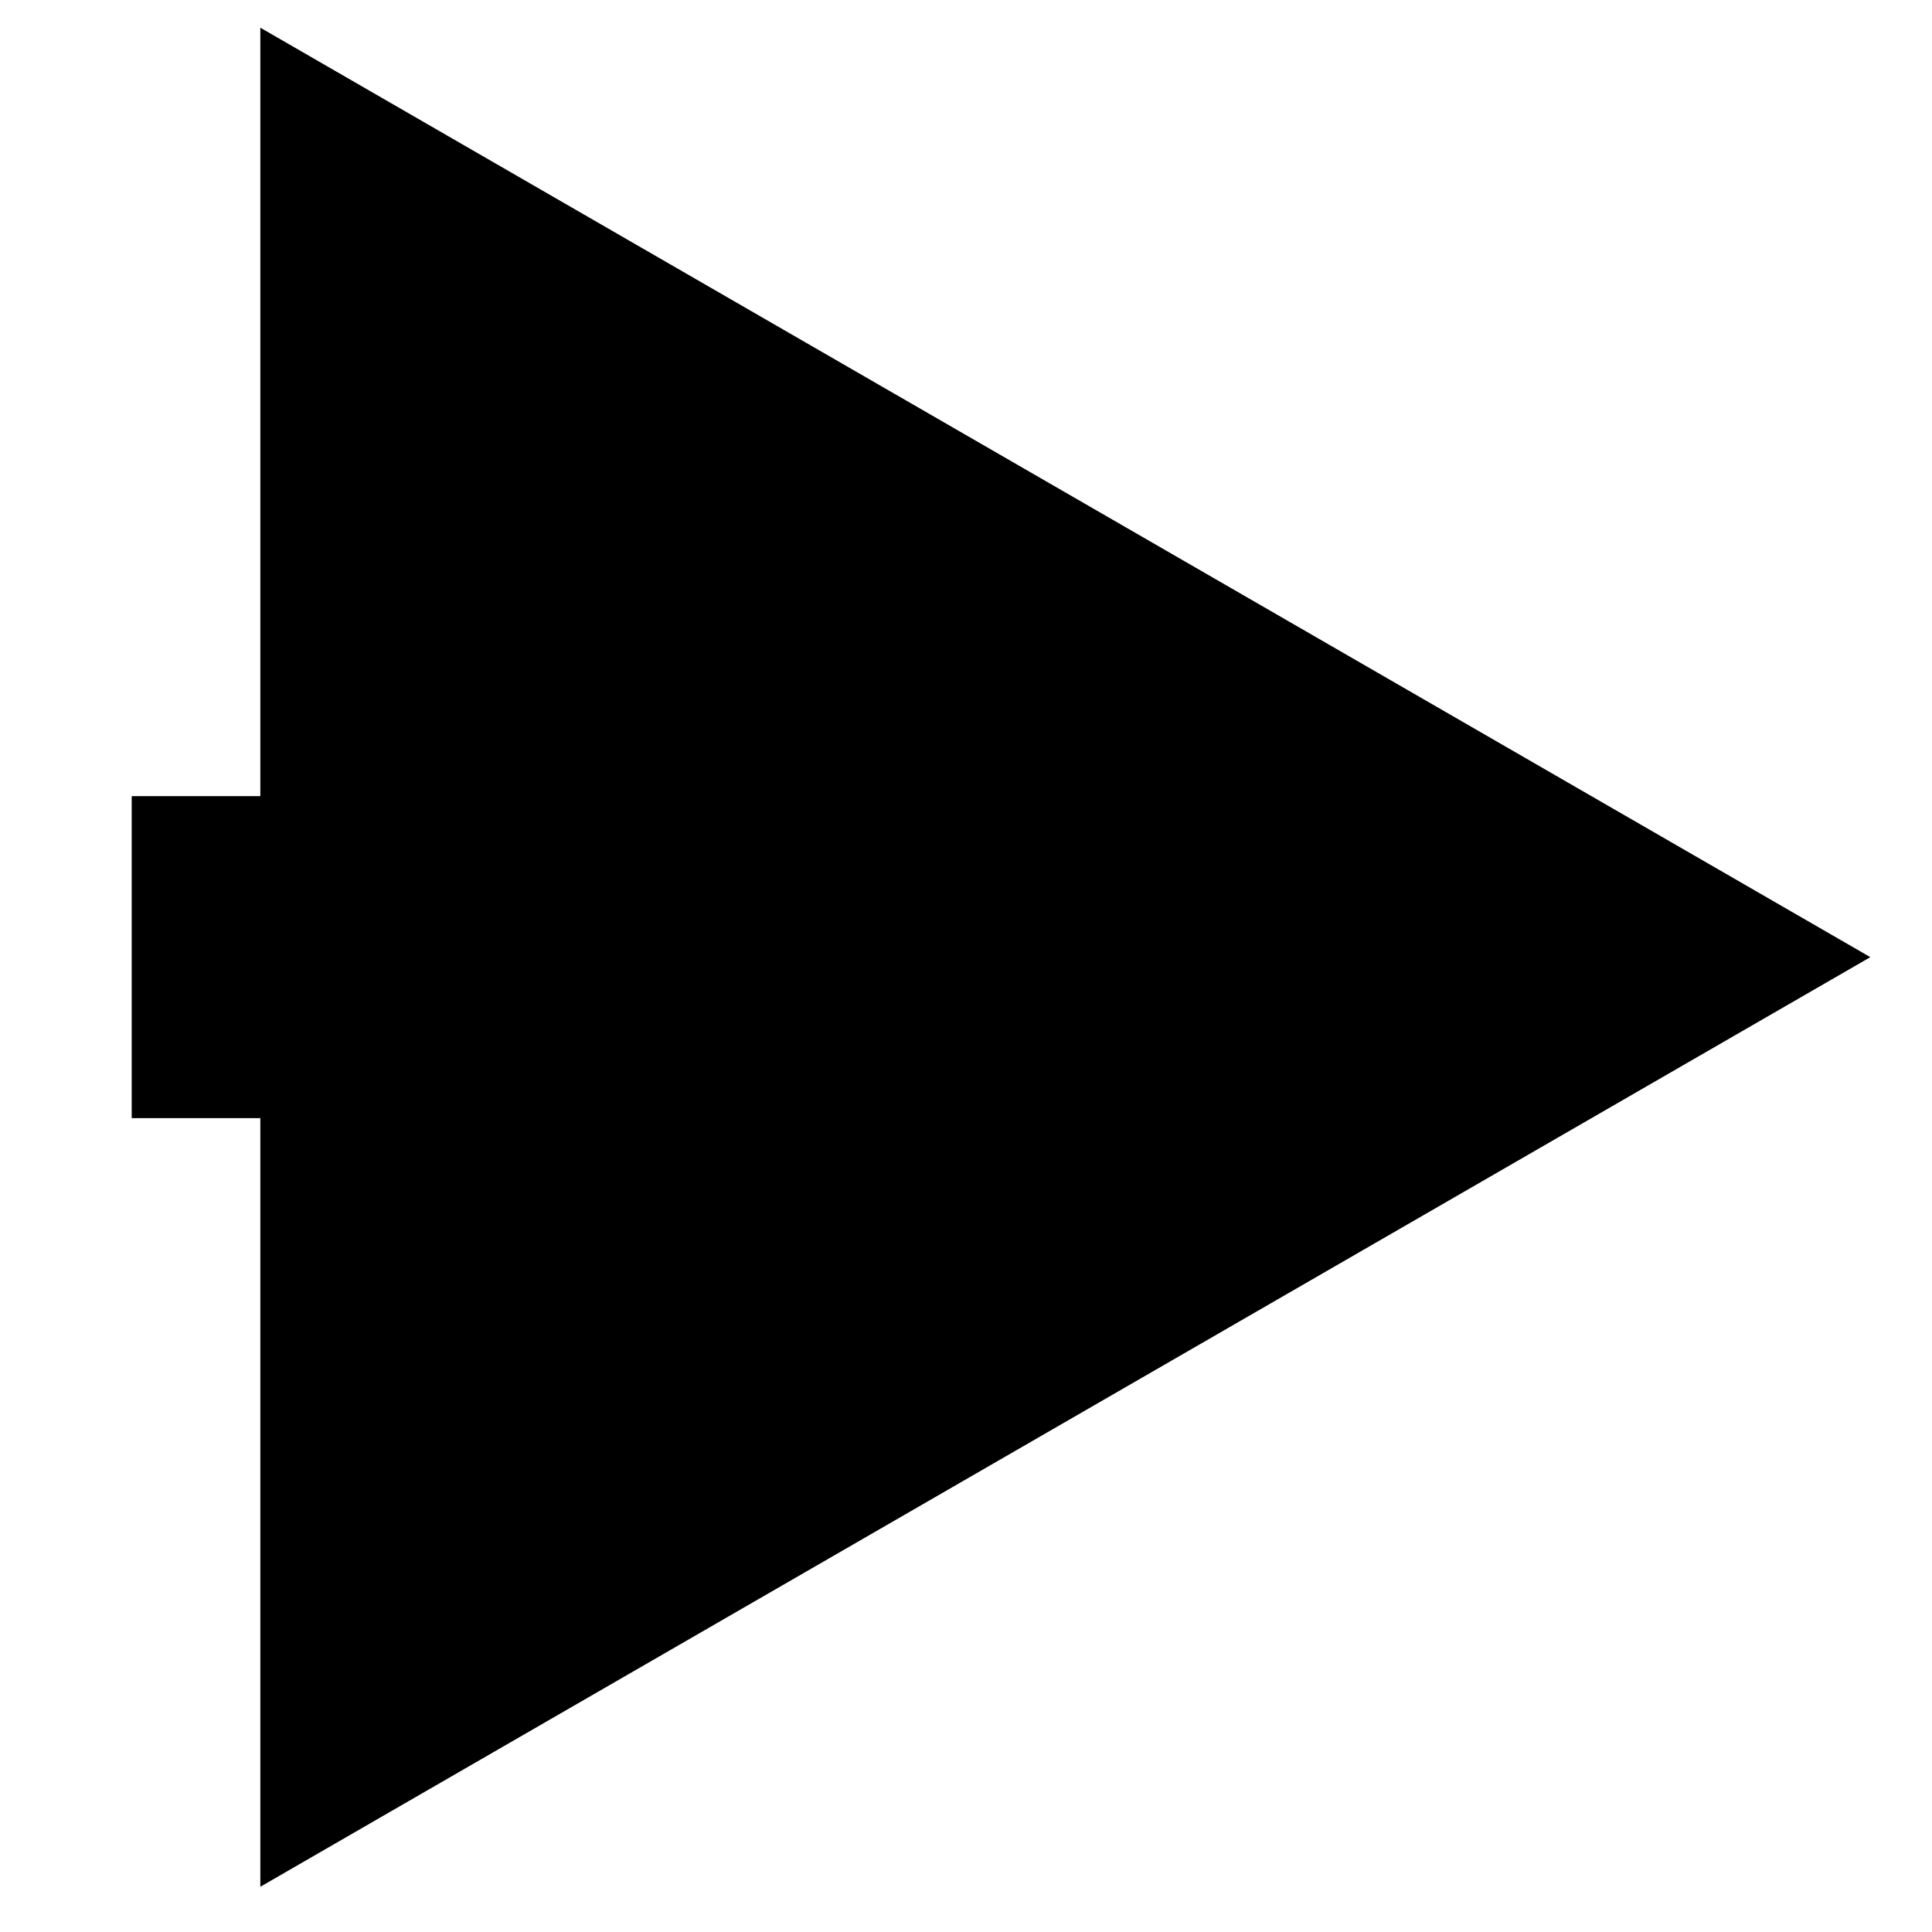 <?xml version="1.0" encoding="UTF-8"?>
<svg xmlns="http://www.w3.org/2000/svg" width="12" height="12" viewBox="0 0 12 12" fill="none">
  <path d="M11.617 5.945L1.617 0.172L1.617 11.719L11.617 5.945ZM2.618 4.945L0.818 4.945L0.818 6.945L2.618 6.945L2.618 4.945Z" fill="black"></path>
</svg>
